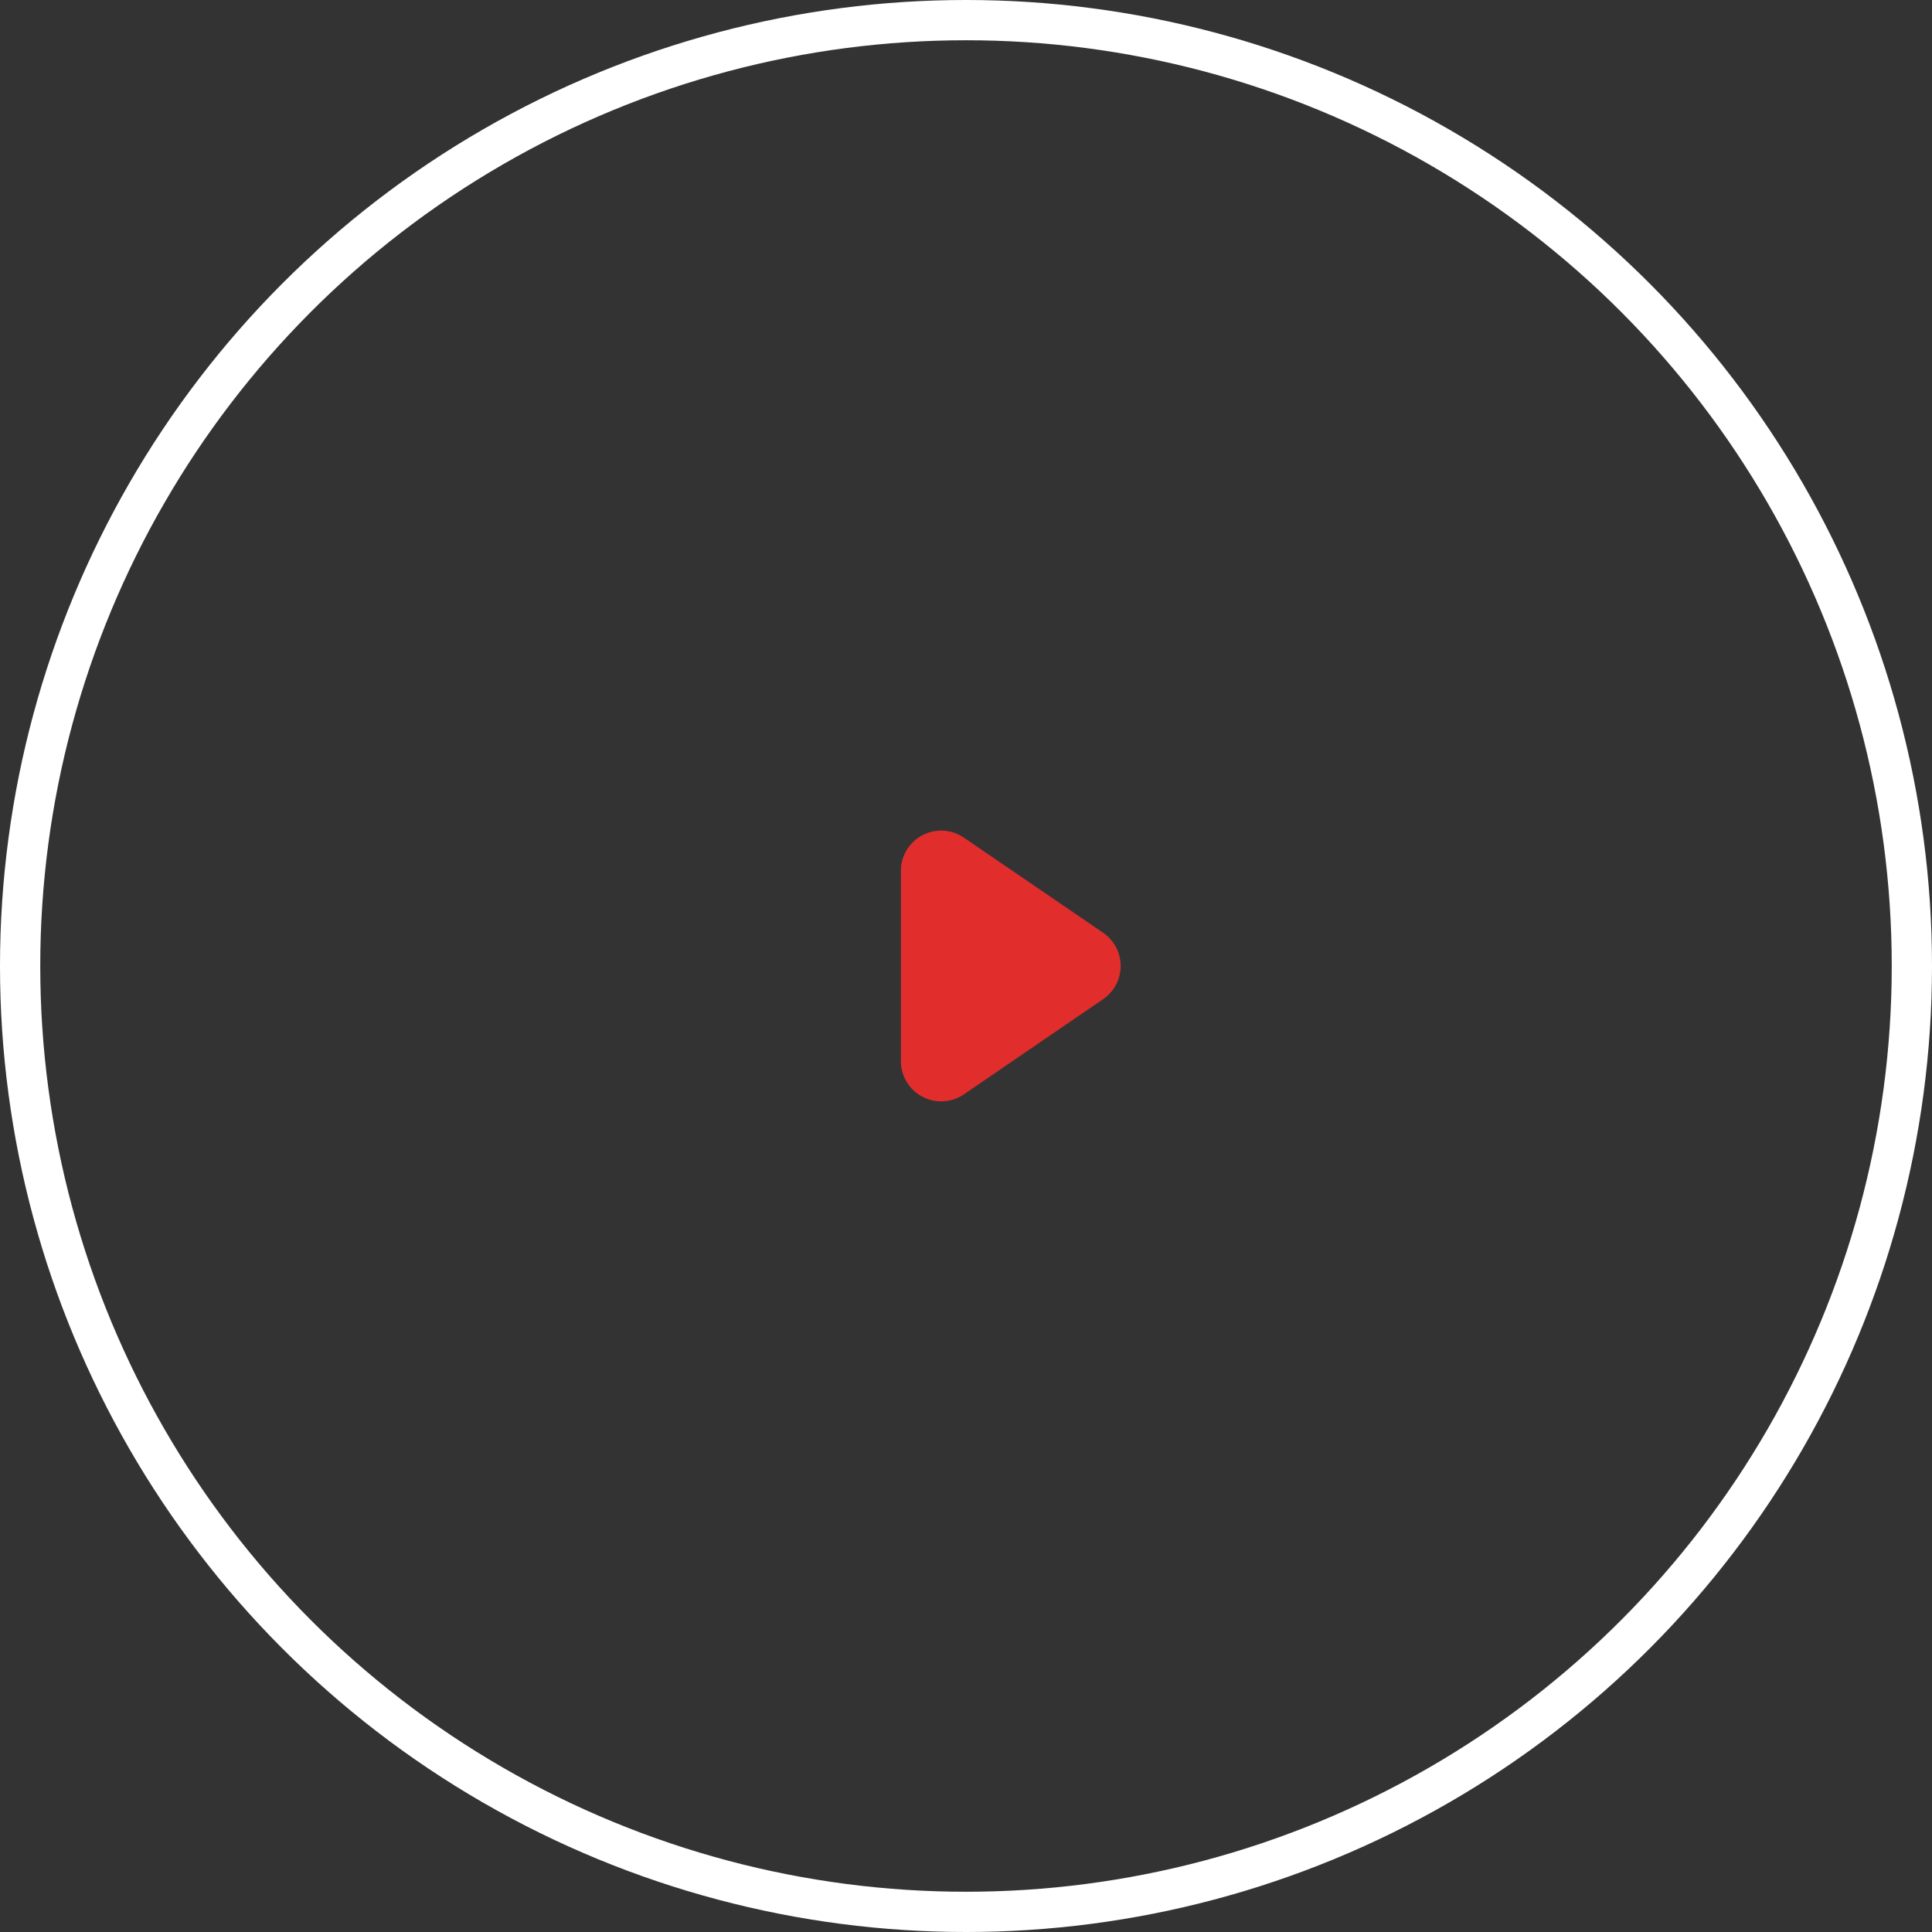 <svg xmlns="http://www.w3.org/2000/svg" width="96" height="96" viewBox="0 0 96 96"><rect x="0" y="0" width="96" height="96" fill="#333333" stroke="none"/><g transform="translate(-866.5 -286.5)"><g transform="translate(866.5 286.5)" fill="none" stroke="#fff" stroke-width="2"><circle cx="48" cy="48" r="48" stroke="none"/><circle cx="48" cy="48" r="47" fill="none"/></g><path d="M6.863,2.419a2,2,0,0,1,3.3,0L14.893,9.34a2,2,0,0,1-1.652,3.128H3.788A2,2,0,0,1,2.136,9.34Z" transform="translate(923.734 325.985) rotate(90)" fill="#e22d2d"/></g></svg>